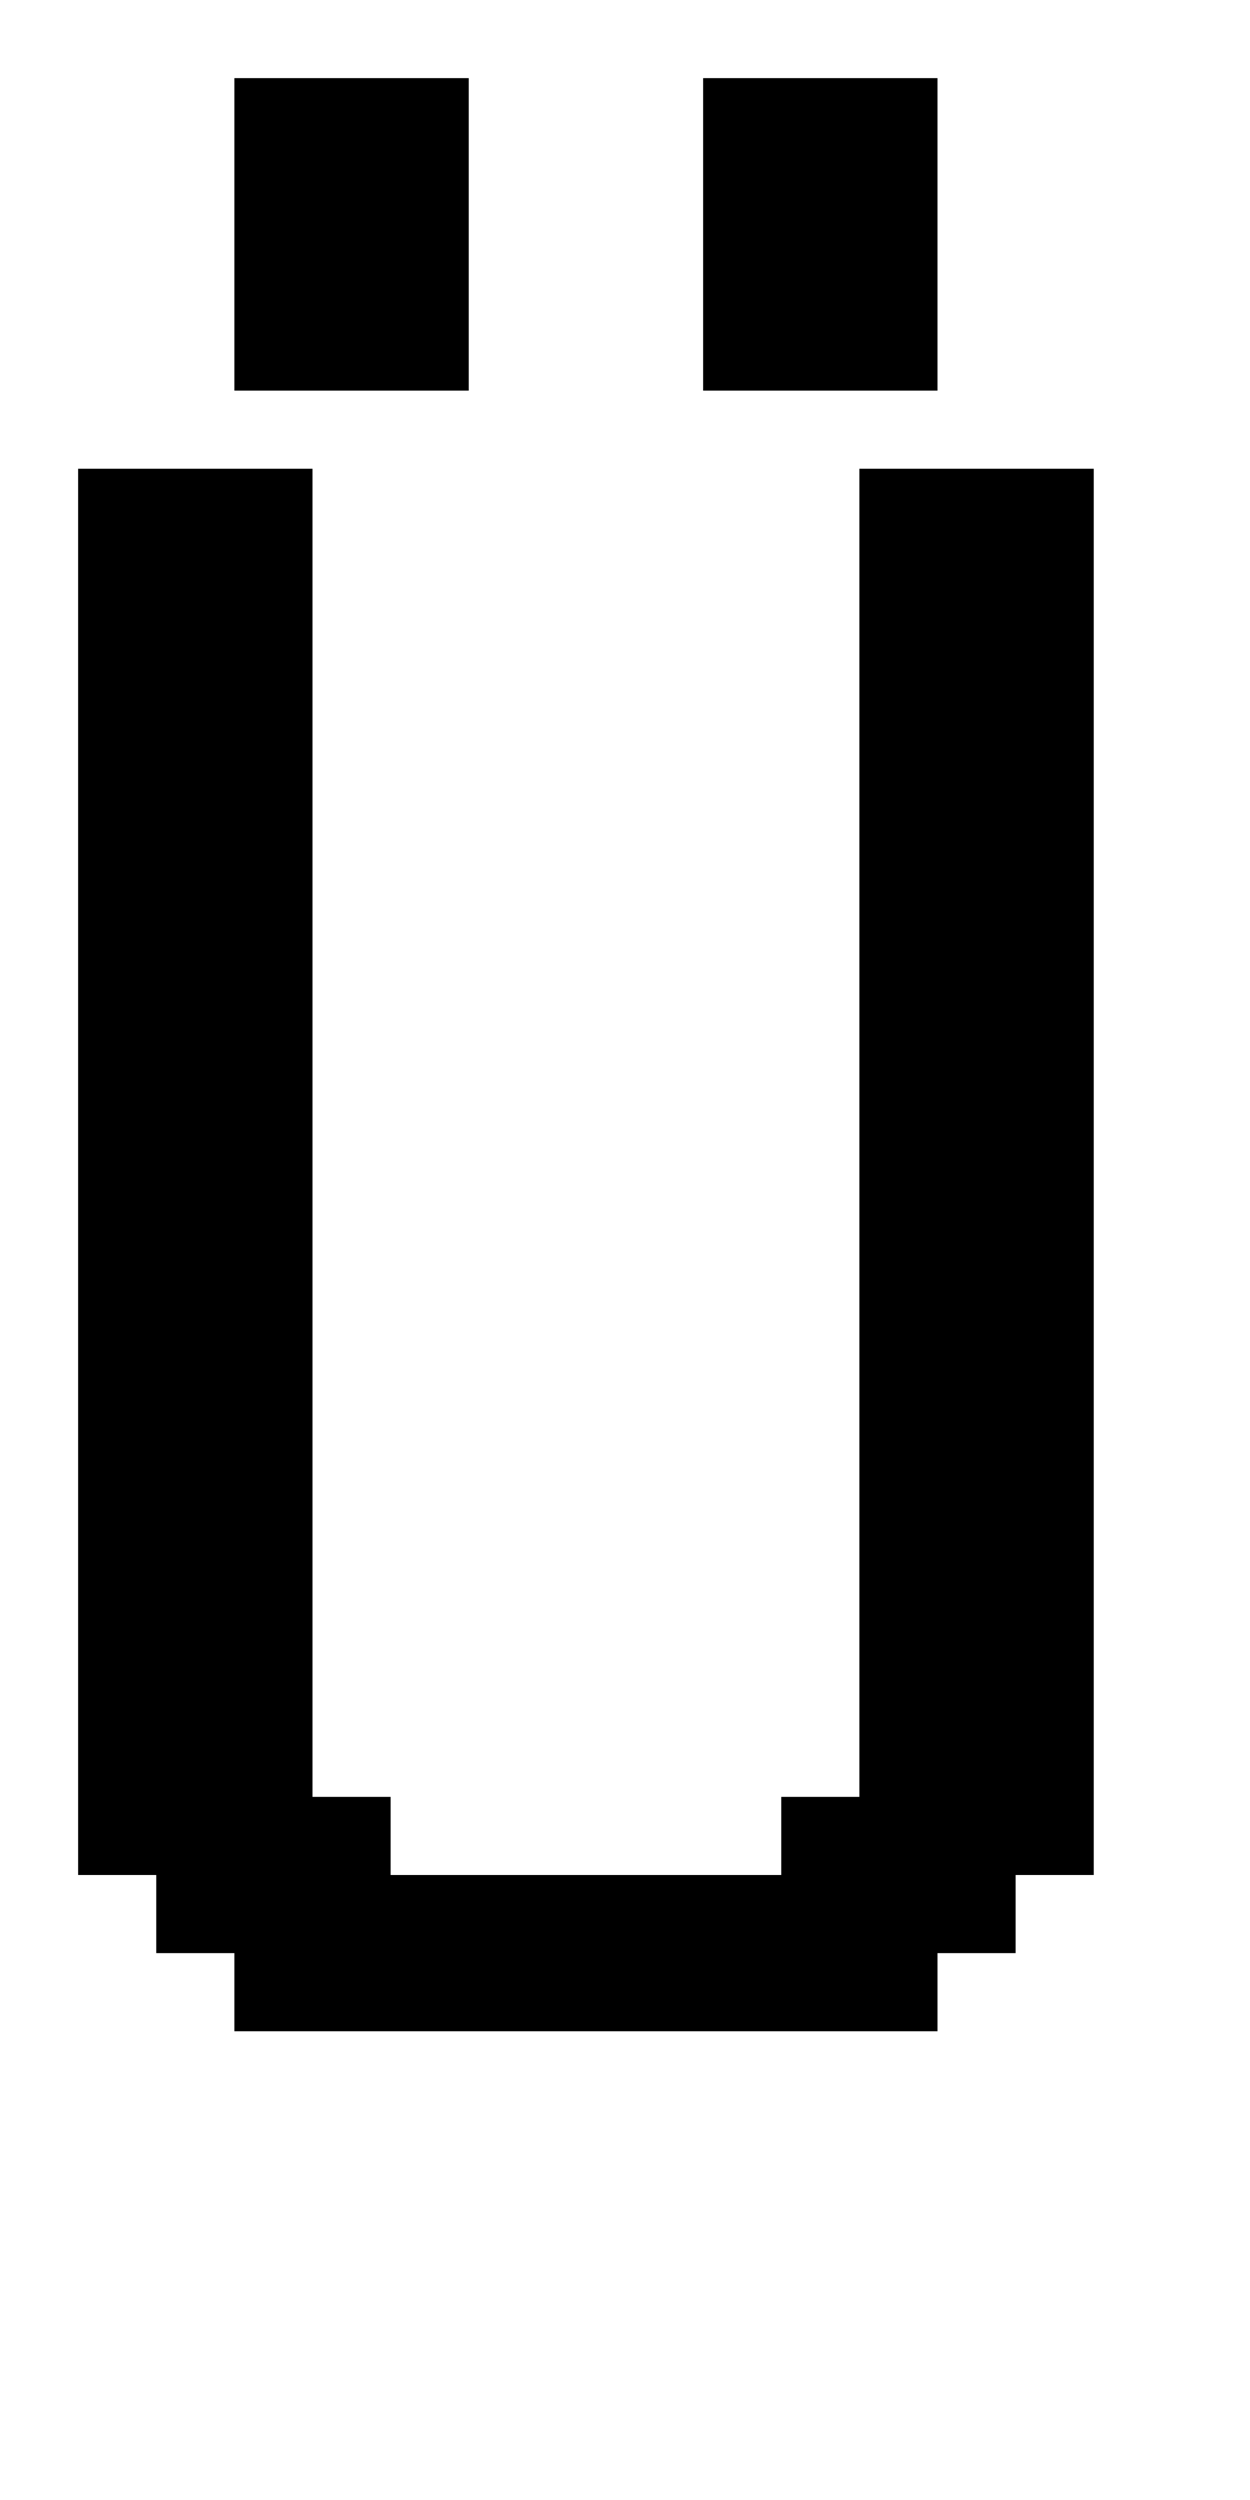 <?xml version="1.0" standalone="no"?>
<!DOCTYPE svg PUBLIC "-//W3C//DTD SVG 20010904//EN"
 "http://www.w3.org/TR/2001/REC-SVG-20010904/DTD/svg10.dtd">
<svg version="1.0" xmlns="http://www.w3.org/2000/svg"
 width="64pt" height="128pt" viewBox="0 0 64 128"
 preserveAspectRatio="xMidYMid meet">
<g transform="translate(0,128) scale(1,-1)"
fill="#000000" stroke="none">
<path d="M12 116 l0 -8 6 0 6 0 0 8 0 8 -6 0 -6 0 0 -8z"/>
<path d="M36 116 l0 -8 6 0 6 0 0 8 0 8 -6 0 -6 0 0 -8z"/>
<path d="M4 68 l0 -36 2 0 2 0 0 -2 0 -2 2 0 2 0 0 -2 0 -2 18 0 18 0 0 2 0 2
2 0 2 0 0 2 0 2 2 0 2 0 0 36 0 36 -6 0 -6 0 0 -34 0 -34 -2 0 -2 0 0 -2 0 -2
-10 0 -10 0 0 2 0 2 -2 0 -2 0 0 34 0 34 -6 0 -6 0 0 -36z"/>
</g>
</svg>
